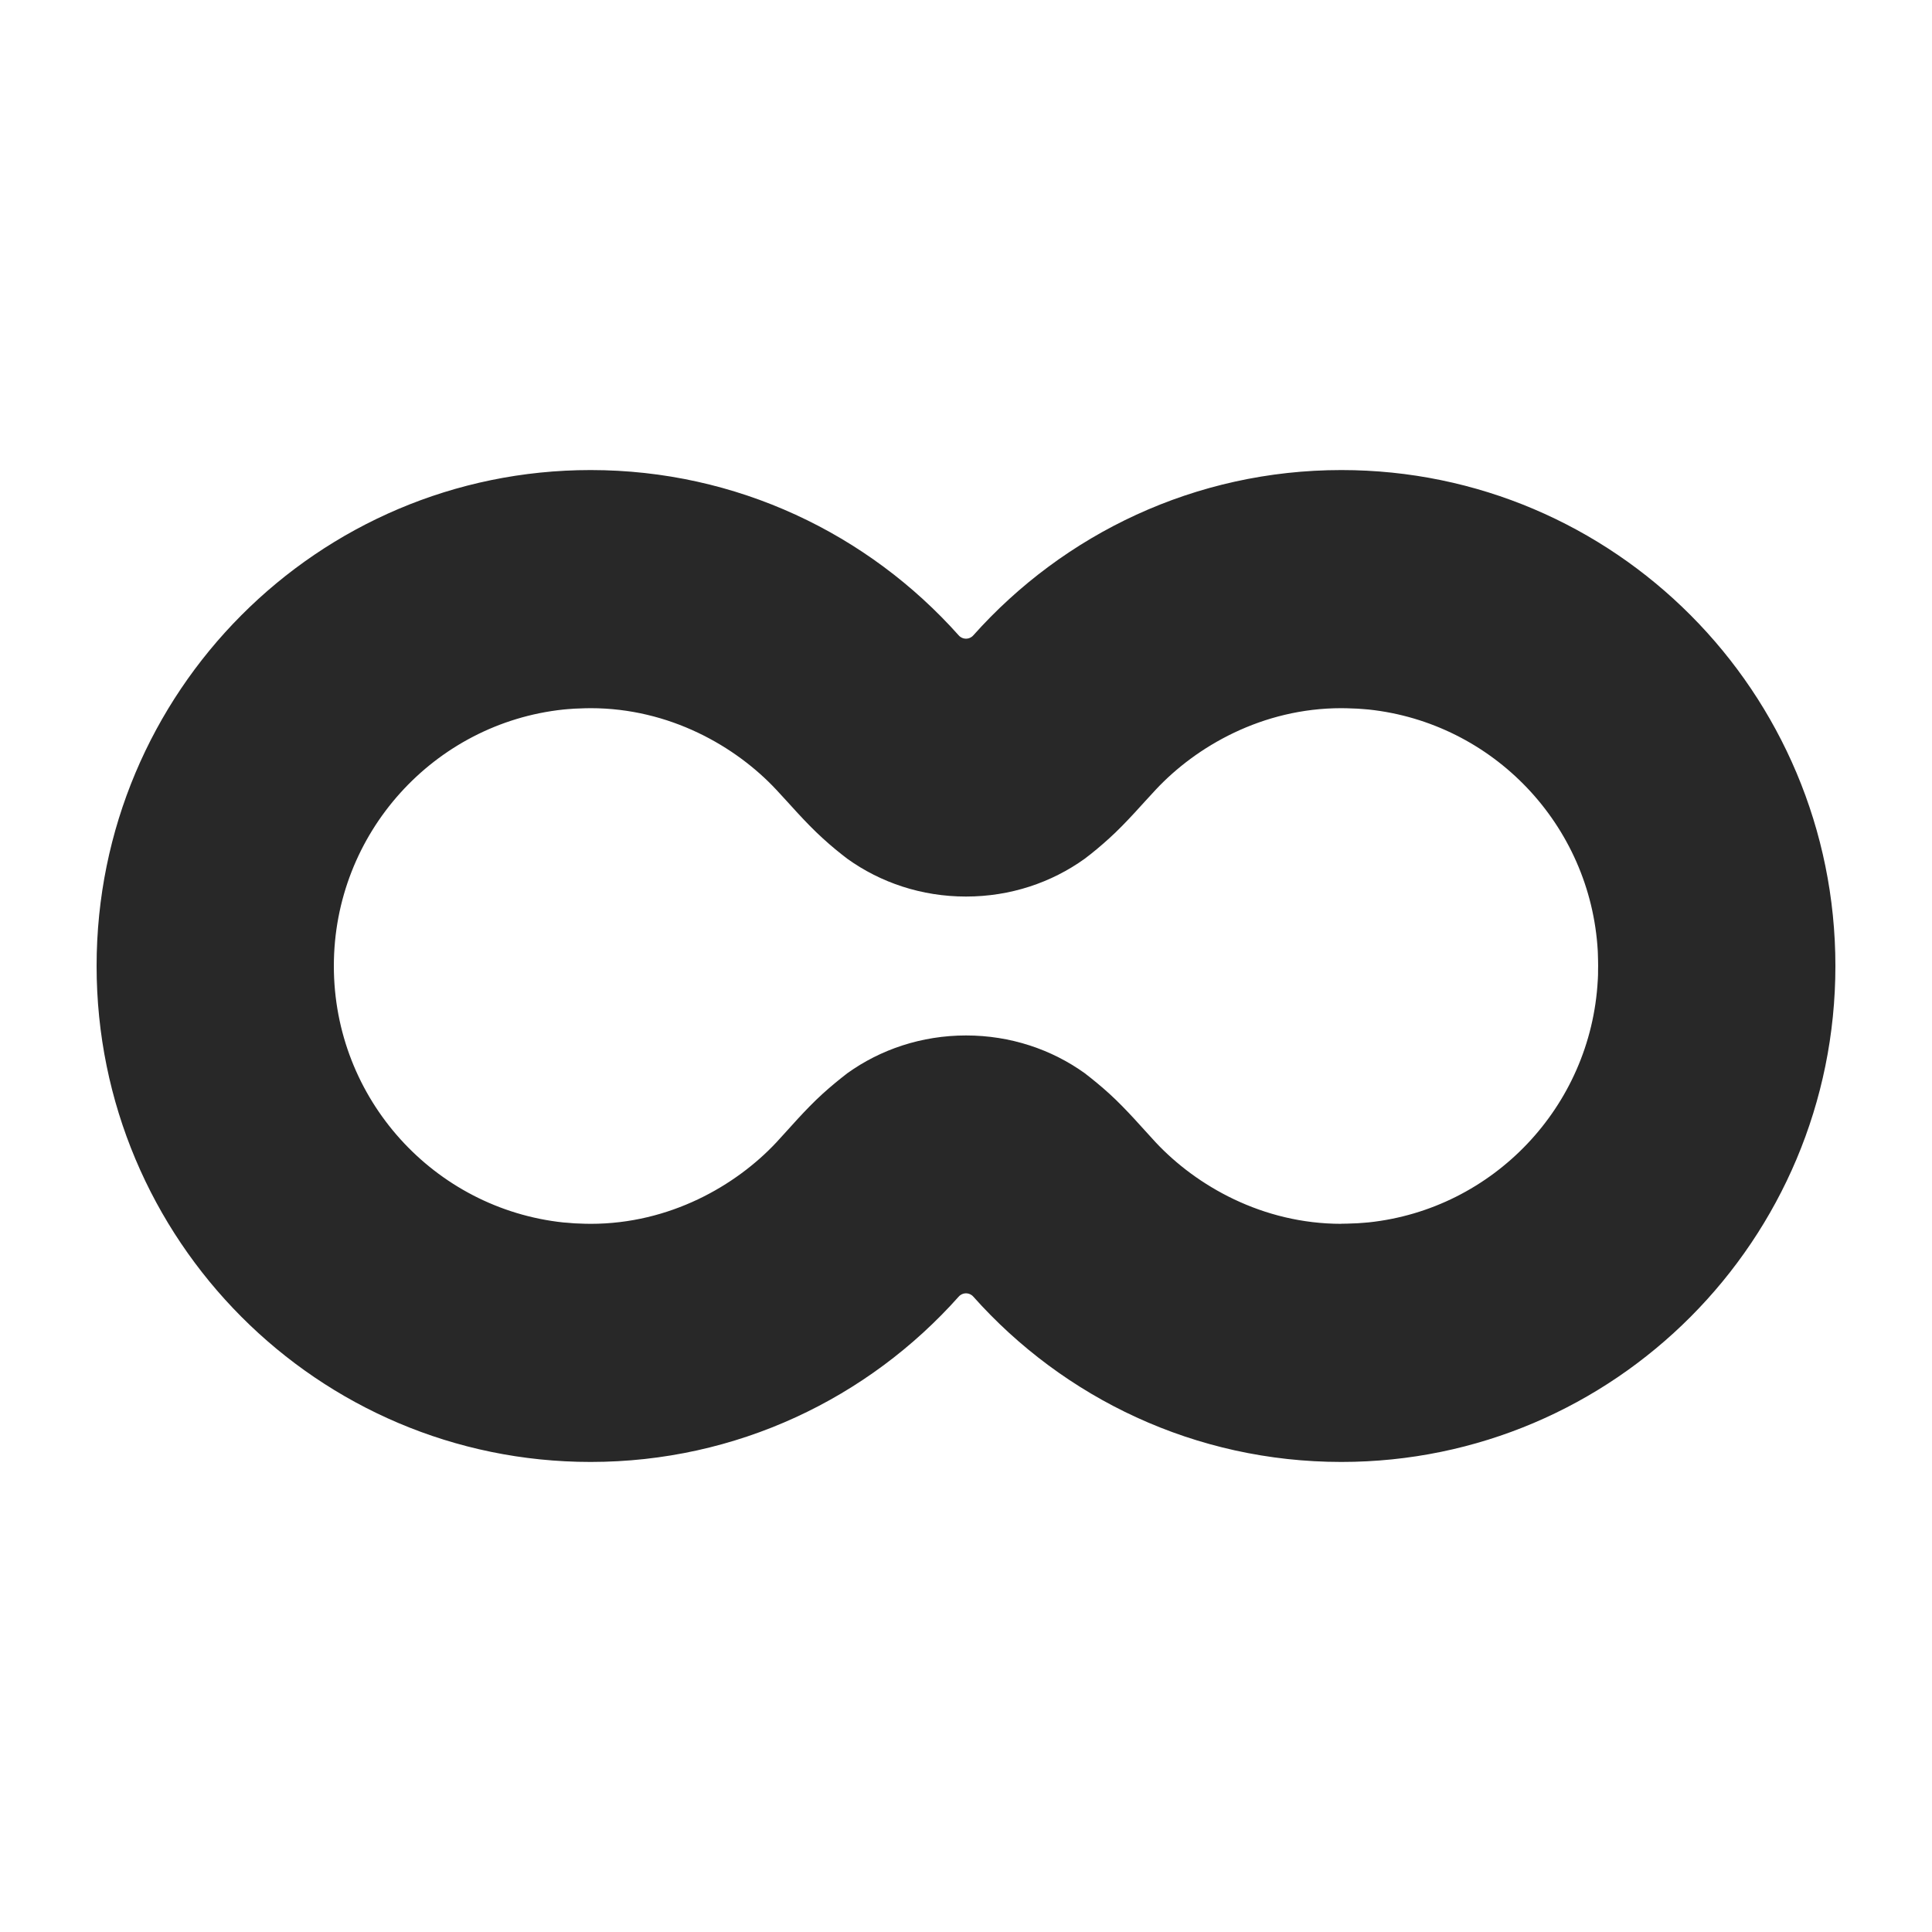 <?xml version="1.0" encoding="UTF-8"?> <svg xmlns="http://www.w3.org/2000/svg" width="20" height="20" viewBox="0 0 20 20" fill="none"><path d="M13.886 4.866C12.372 4.866 11.011 5.528 10.075 6.578C10.035 6.623 9.965 6.623 9.925 6.578C8.989 5.528 7.628 4.866 6.114 4.866C3.289 4.866 1 7.165 1 10C1 12.835 3.289 15.134 6.114 15.134C7.628 15.134 8.989 14.473 9.925 13.422C9.965 13.377 10.035 13.377 10.075 13.422C11.011 14.473 12.372 15.134 13.886 15.134C16.711 15.134 19 12.835 19 10C19 7.165 16.711 4.866 13.886 4.866ZM13.886 12.669C13.068 12.669 12.384 12.274 11.965 11.827C11.832 11.684 11.666 11.488 11.484 11.322C11.397 11.243 11.311 11.173 11.228 11.109C10.886 10.864 10.461 10.719 10.001 10.719C9.54 10.719 9.115 10.864 8.773 11.109C8.69 11.173 8.604 11.243 8.517 11.322C8.334 11.488 8.169 11.684 8.036 11.827C7.617 12.274 6.933 12.669 6.115 12.669C6.094 12.669 6.073 12.668 6.052 12.668C6.017 12.667 5.982 12.666 5.947 12.664C5.923 12.662 5.899 12.66 5.875 12.658C5.861 12.657 5.847 12.656 5.833 12.655C4.497 12.513 3.456 11.379 3.456 10V10.011C3.456 10.004 3.456 9.996 3.456 9.989V10C3.456 8.622 4.497 7.487 5.832 7.345C5.847 7.344 5.863 7.343 5.877 7.341C5.9 7.339 5.923 7.338 5.946 7.336C5.982 7.334 6.017 7.333 6.053 7.332C6.073 7.332 6.094 7.331 6.114 7.331C6.932 7.331 7.616 7.726 8.035 8.174C8.169 8.316 8.334 8.512 8.517 8.678C8.603 8.757 8.69 8.828 8.773 8.891C9.115 9.136 9.539 9.281 10 9.281C10.461 9.281 10.885 9.136 11.227 8.891C11.311 8.828 11.396 8.757 11.483 8.678C11.666 8.512 11.831 8.316 11.965 8.174C12.384 7.726 13.068 7.331 13.886 7.331C13.906 7.331 13.926 7.332 13.947 7.332C13.982 7.333 14.018 7.334 14.054 7.336C14.076 7.338 14.099 7.339 14.121 7.341C14.137 7.342 14.153 7.344 14.169 7.345C15.453 7.482 16.465 8.536 16.54 9.843C16.54 9.852 16.541 9.86 16.541 9.869C16.542 9.893 16.543 9.917 16.543 9.942C16.544 9.978 16.544 10.014 16.543 10.05C16.543 10.078 16.543 10.105 16.541 10.133C16.541 10.138 16.54 10.144 16.54 10.149C16.468 11.459 15.455 12.517 14.169 12.654C14.152 12.655 14.136 12.657 14.12 12.658C14.098 12.66 14.076 12.661 14.054 12.663C14.019 12.665 13.982 12.666 13.947 12.667C13.926 12.667 13.906 12.668 13.886 12.668L13.886 12.669Z" fill="#282828"></path></svg> 
